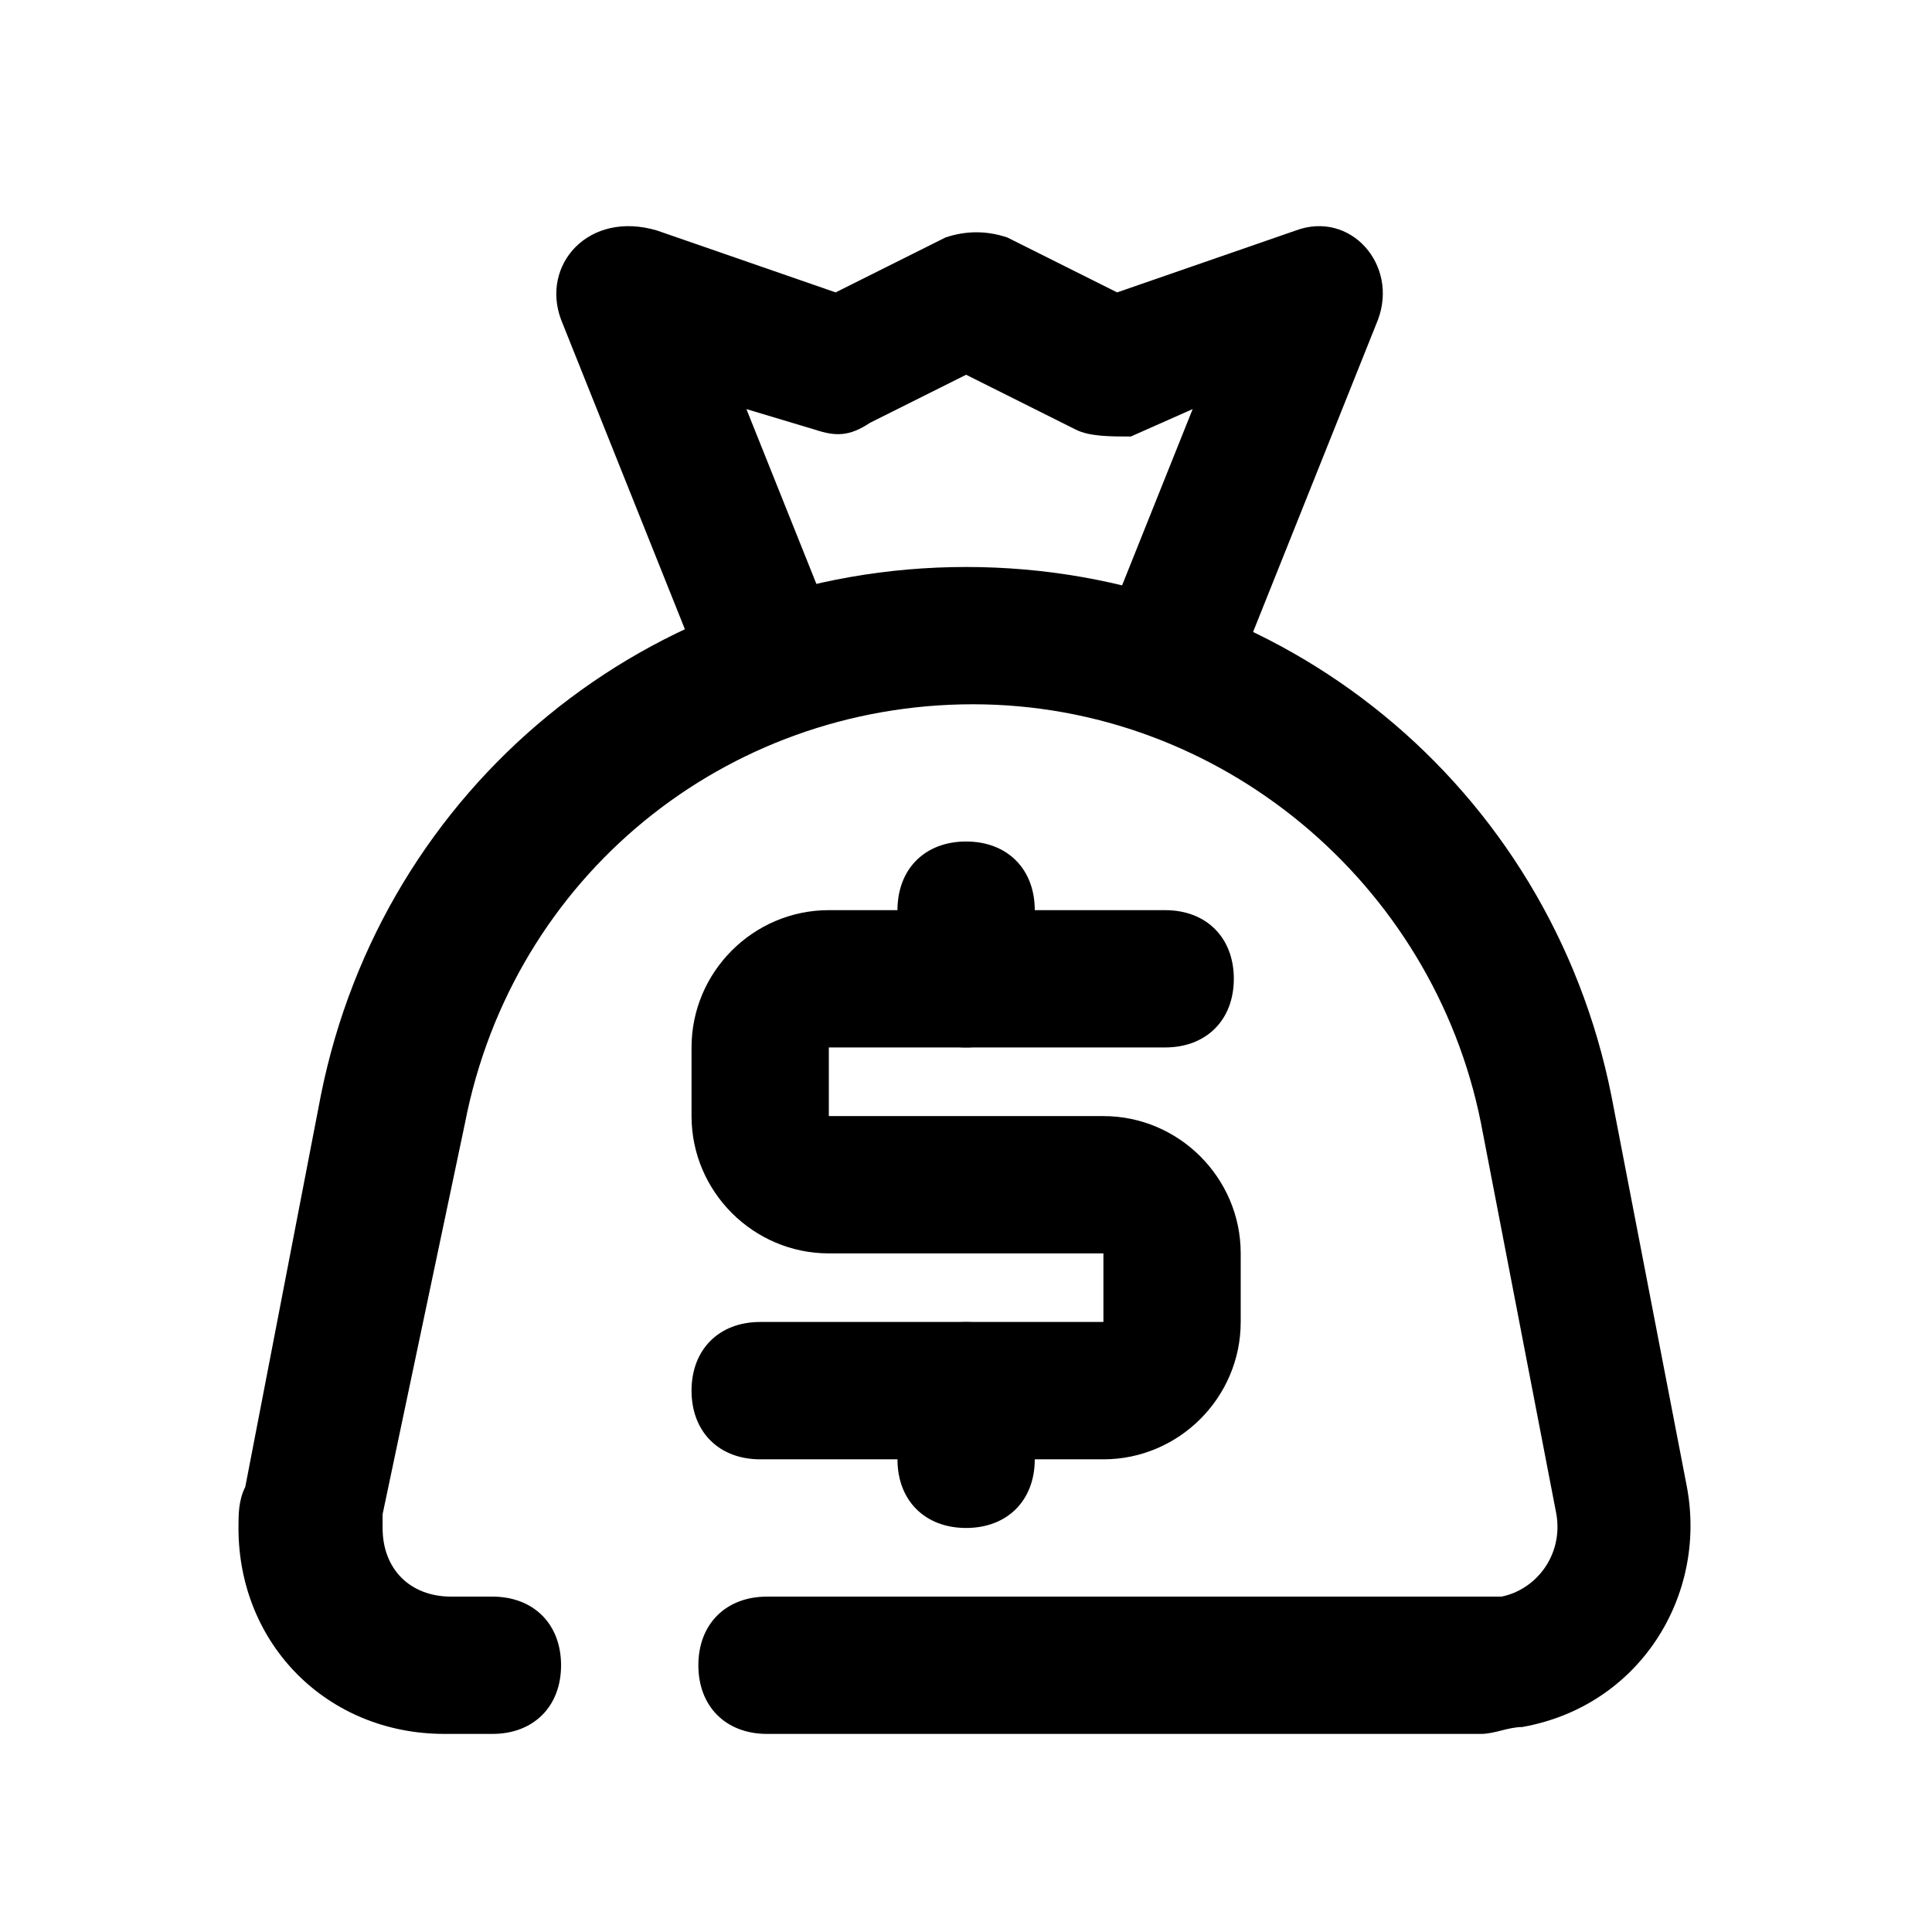 <svg width="32" height="32" viewBox="0 0 32 32" fill="none" xmlns="http://www.w3.org/2000/svg">
<path d="M8.156 26.445C8.839 26.445 9.293 26.9 9.293 27.582C9.293 28.264 8.839 28.719 8.156 28.719H7.361C5.428 28.719 3.95 27.241 3.95 25.308C3.95 25.081 3.95 24.853 4.063 24.626L5.314 18.145C6.337 13.029 10.771 9.391 16.002 9.391C21.232 9.391 25.666 13.029 26.689 18.145L27.94 24.626C28.281 26.445 27.144 28.264 25.211 28.605C24.984 28.605 24.756 28.719 24.529 28.719H12.704C12.022 28.719 11.567 28.264 11.567 27.582C11.567 26.9 12.022 26.445 12.704 26.445H24.87C25.438 26.331 25.893 25.763 25.779 25.081L24.529 18.6C23.733 14.621 20.208 11.665 16.115 11.665C12.022 11.665 8.498 14.507 7.702 18.6L6.337 25.081V25.308C6.337 25.99 6.792 26.445 7.474 26.445H8.156Z" fill="black"/>
<path d="M19.299 17.349C19.981 17.349 20.436 16.894 20.436 16.212C20.436 15.53 19.981 15.075 19.299 15.075H13.728C12.477 15.075 11.454 16.098 11.454 17.349V18.486C11.454 19.736 12.477 20.76 13.728 20.76H18.276V21.896H12.591C11.909 21.896 11.454 22.351 11.454 23.034C11.454 23.716 11.909 24.171 12.591 24.171H18.276C19.526 24.171 20.55 23.147 20.55 21.896V20.76C20.55 19.509 19.526 18.486 18.276 18.486H13.728V17.349H19.299Z" fill="black"/>
<path d="M17.139 24.171C17.139 24.853 16.684 25.308 16.002 25.308C15.319 25.308 14.865 24.853 14.865 24.171V23.034C14.865 22.352 15.319 21.897 16.002 21.897C16.684 21.897 17.139 22.352 17.139 23.034V24.171ZM17.139 16.212C17.139 16.894 16.684 17.349 16.002 17.349C15.319 17.349 14.865 16.894 14.865 16.212V15.075C14.865 14.393 15.319 13.938 16.002 13.938C16.684 13.938 17.139 14.393 17.139 15.075V16.212Z" fill="black"/>
<path d="M19.754 6.776L18.389 10.186C18.162 10.755 18.389 11.437 19.072 11.665C19.64 11.892 20.322 11.665 20.549 10.982L22.823 5.297C23.165 4.388 22.369 3.478 21.459 3.819L18.503 4.843L16.684 3.933C16.343 3.819 16.002 3.819 15.661 3.933L13.841 4.843L10.885 3.819C9.748 3.478 8.952 4.388 9.294 5.297L11.568 10.982C11.795 11.551 12.477 11.892 13.046 11.665C13.614 11.437 13.955 10.755 13.728 10.186L12.363 6.776L13.5 7.117C13.841 7.23 14.069 7.23 14.41 7.003L16.002 6.207L17.821 7.117C18.048 7.23 18.389 7.23 18.73 7.23L19.754 6.776Z" fill="black"/>
</svg>
